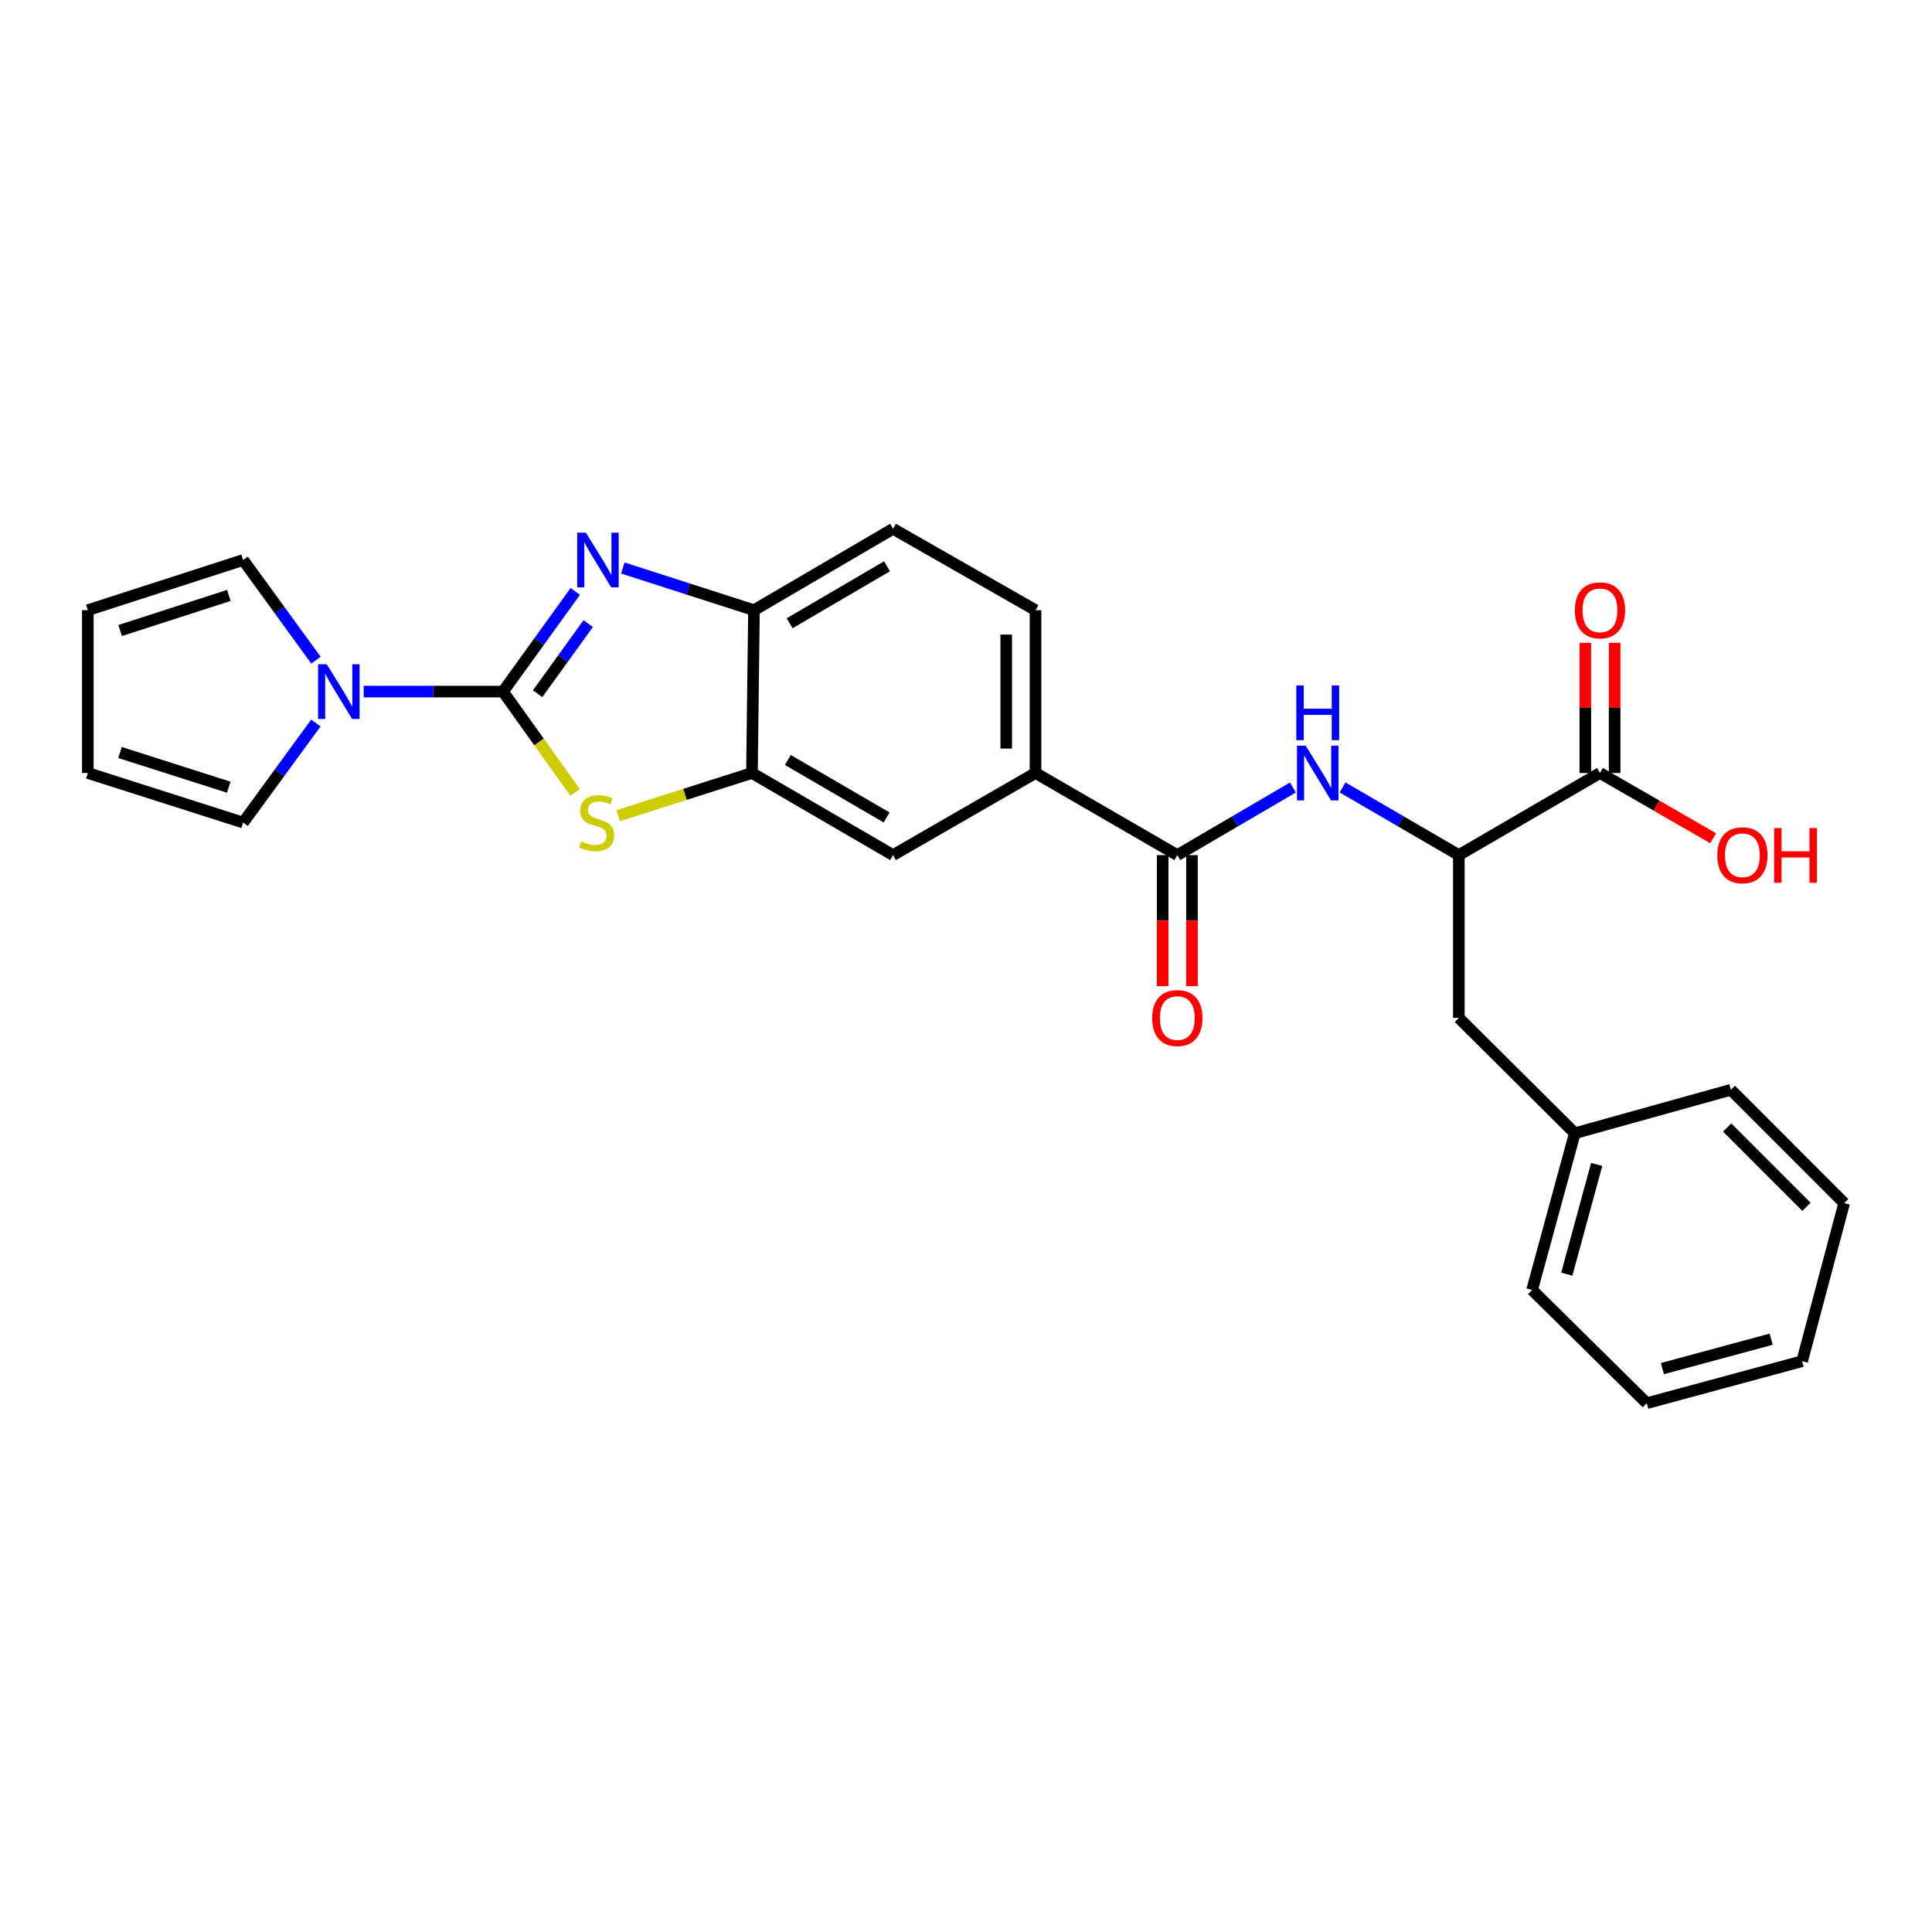 <?xml version='1.0' encoding='iso-8859-1'?>
<svg version='1.1' baseProfile='full'
              xmlns='http://www.w3.org/2000/svg'
                      xmlns:rdkit='http://www.rdkit.org/xml'
                      xmlns:xlink='http://www.w3.org/1999/xlink'
                  xml:space='preserve'
width='1000px' height='1000px' viewBox='0 0 1000 1000'>
<!-- END OF HEADER -->
<rect style='opacity:1.0;fill:#FFFFFF;stroke:none' width='1000' height='1000' x='0' y='0'> </rect>
<path class='bond-0' d='M 260.358,357.967 L 279.063,332.042' style='fill:none;fill-rule:evenodd;stroke:#000000;stroke-width:6px;stroke-linecap:butt;stroke-linejoin:miter;stroke-opacity:1' />
<path class='bond-0' d='M 279.063,332.042 L 297.768,306.118' style='fill:none;fill-rule:evenodd;stroke:#0000FF;stroke-width:6px;stroke-linecap:butt;stroke-linejoin:miter;stroke-opacity:1' />
<path class='bond-0' d='M 278.269,359.064 L 291.363,340.917' style='fill:none;fill-rule:evenodd;stroke:#000000;stroke-width:6px;stroke-linecap:butt;stroke-linejoin:miter;stroke-opacity:1' />
<path class='bond-0' d='M 291.363,340.917 L 304.456,322.77' style='fill:none;fill-rule:evenodd;stroke:#0000FF;stroke-width:6px;stroke-linecap:butt;stroke-linejoin:miter;stroke-opacity:1' />
<path class='bond-1' d='M 260.358,357.967 L 279.001,384.052' style='fill:none;fill-rule:evenodd;stroke:#000000;stroke-width:6px;stroke-linecap:butt;stroke-linejoin:miter;stroke-opacity:1' />
<path class='bond-1' d='M 279.001,384.052 L 297.645,410.138' style='fill:none;fill-rule:evenodd;stroke:#CCCC00;stroke-width:6px;stroke-linecap:butt;stroke-linejoin:miter;stroke-opacity:1' />
<path class='bond-2' d='M 260.358,357.967 L 224.296,357.967' style='fill:none;fill-rule:evenodd;stroke:#000000;stroke-width:6px;stroke-linecap:butt;stroke-linejoin:miter;stroke-opacity:1' />
<path class='bond-2' d='M 224.296,357.967 L 188.235,357.967' style='fill:none;fill-rule:evenodd;stroke:#0000FF;stroke-width:6px;stroke-linecap:butt;stroke-linejoin:miter;stroke-opacity:1' />
<path class='bond-5' d='M 322.36,293.994 L 356.308,304.911' style='fill:none;fill-rule:evenodd;stroke:#0000FF;stroke-width:6px;stroke-linecap:butt;stroke-linejoin:miter;stroke-opacity:1' />
<path class='bond-5' d='M 356.308,304.911 L 390.257,315.828' style='fill:none;fill-rule:evenodd;stroke:#000000;stroke-width:6px;stroke-linecap:butt;stroke-linejoin:miter;stroke-opacity:1' />
<path class='bond-3' d='M 319.998,422.185 L 354.601,411.142' style='fill:none;fill-rule:evenodd;stroke:#CCCC00;stroke-width:6px;stroke-linecap:butt;stroke-linejoin:miter;stroke-opacity:1' />
<path class='bond-3' d='M 354.601,411.142 L 389.203,400.098' style='fill:none;fill-rule:evenodd;stroke:#000000;stroke-width:6px;stroke-linecap:butt;stroke-linejoin:miter;stroke-opacity:1' />
<path class='bond-11' d='M 163.544,341.702 L 144.697,315.78' style='fill:none;fill-rule:evenodd;stroke:#0000FF;stroke-width:6px;stroke-linecap:butt;stroke-linejoin:miter;stroke-opacity:1' />
<path class='bond-11' d='M 144.697,315.78 L 125.849,289.858' style='fill:none;fill-rule:evenodd;stroke:#000000;stroke-width:6px;stroke-linecap:butt;stroke-linejoin:miter;stroke-opacity:1' />
<path class='bond-12' d='M 163.493,374.226 L 144.671,399.991' style='fill:none;fill-rule:evenodd;stroke:#0000FF;stroke-width:6px;stroke-linecap:butt;stroke-linejoin:miter;stroke-opacity:1' />
<path class='bond-12' d='M 144.671,399.991 L 125.849,425.756' style='fill:none;fill-rule:evenodd;stroke:#000000;stroke-width:6px;stroke-linecap:butt;stroke-linejoin:miter;stroke-opacity:1' />
<path class='bond-10' d='M 389.203,400.098 L 462.242,442.6' style='fill:none;fill-rule:evenodd;stroke:#000000;stroke-width:6px;stroke-linecap:butt;stroke-linejoin:miter;stroke-opacity:1' />
<path class='bond-10' d='M 407.788,393.364 L 458.915,423.116' style='fill:none;fill-rule:evenodd;stroke:#000000;stroke-width:6px;stroke-linecap:butt;stroke-linejoin:miter;stroke-opacity:1' />
<path class='bond-27' d='M 389.203,400.098 L 390.257,315.828' style='fill:none;fill-rule:evenodd;stroke:#000000;stroke-width:6px;stroke-linecap:butt;stroke-linejoin:miter;stroke-opacity:1' />
<path class='bond-4' d='M 609.373,442.6 L 535.98,400.098' style='fill:none;fill-rule:evenodd;stroke:#000000;stroke-width:6px;stroke-linecap:butt;stroke-linejoin:miter;stroke-opacity:1' />
<path class='bond-6' d='M 609.373,442.6 L 639.293,425.105' style='fill:none;fill-rule:evenodd;stroke:#000000;stroke-width:6px;stroke-linecap:butt;stroke-linejoin:miter;stroke-opacity:1' />
<path class='bond-6' d='M 639.293,425.105 L 669.213,407.609' style='fill:none;fill-rule:evenodd;stroke:#0000FF;stroke-width:6px;stroke-linecap:butt;stroke-linejoin:miter;stroke-opacity:1' />
<path class='bond-13' d='M 601.789,442.6 L 601.789,476.518' style='fill:none;fill-rule:evenodd;stroke:#000000;stroke-width:6px;stroke-linecap:butt;stroke-linejoin:miter;stroke-opacity:1' />
<path class='bond-13' d='M 601.789,476.518 L 601.789,510.436' style='fill:none;fill-rule:evenodd;stroke:#FF0000;stroke-width:6px;stroke-linecap:butt;stroke-linejoin:miter;stroke-opacity:1' />
<path class='bond-13' d='M 616.956,442.6 L 616.956,476.518' style='fill:none;fill-rule:evenodd;stroke:#000000;stroke-width:6px;stroke-linecap:butt;stroke-linejoin:miter;stroke-opacity:1' />
<path class='bond-13' d='M 616.956,476.518 L 616.956,510.436' style='fill:none;fill-rule:evenodd;stroke:#FF0000;stroke-width:6px;stroke-linecap:butt;stroke-linejoin:miter;stroke-opacity:1' />
<path class='bond-16' d='M 390.257,315.828 L 462.242,273.705' style='fill:none;fill-rule:evenodd;stroke:#000000;stroke-width:6px;stroke-linecap:butt;stroke-linejoin:miter;stroke-opacity:1' />
<path class='bond-16' d='M 408.715,322.6 L 459.104,293.114' style='fill:none;fill-rule:evenodd;stroke:#000000;stroke-width:6px;stroke-linecap:butt;stroke-linejoin:miter;stroke-opacity:1' />
<path class='bond-7' d='M 694.91,407.578 L 724.999,425.089' style='fill:none;fill-rule:evenodd;stroke:#0000FF;stroke-width:6px;stroke-linecap:butt;stroke-linejoin:miter;stroke-opacity:1' />
<path class='bond-7' d='M 724.999,425.089 L 755.088,442.6' style='fill:none;fill-rule:evenodd;stroke:#000000;stroke-width:6px;stroke-linecap:butt;stroke-linejoin:miter;stroke-opacity:1' />
<path class='bond-9' d='M 755.088,442.6 L 828.143,400.098' style='fill:none;fill-rule:evenodd;stroke:#000000;stroke-width:6px;stroke-linecap:butt;stroke-linejoin:miter;stroke-opacity:1' />
<path class='bond-14' d='M 755.088,442.6 L 755.088,526.863' style='fill:none;fill-rule:evenodd;stroke:#000000;stroke-width:6px;stroke-linecap:butt;stroke-linejoin:miter;stroke-opacity:1' />
<path class='bond-8' d='M 535.98,400.098 L 462.242,442.6' style='fill:none;fill-rule:evenodd;stroke:#000000;stroke-width:6px;stroke-linecap:butt;stroke-linejoin:miter;stroke-opacity:1' />
<path class='bond-29' d='M 535.98,400.098 L 535.98,315.828' style='fill:none;fill-rule:evenodd;stroke:#000000;stroke-width:6px;stroke-linecap:butt;stroke-linejoin:miter;stroke-opacity:1' />
<path class='bond-29' d='M 520.813,387.458 L 520.813,328.468' style='fill:none;fill-rule:evenodd;stroke:#000000;stroke-width:6px;stroke-linecap:butt;stroke-linejoin:miter;stroke-opacity:1' />
<path class='bond-15' d='M 835.727,400.098 L 835.727,366.396' style='fill:none;fill-rule:evenodd;stroke:#000000;stroke-width:6px;stroke-linecap:butt;stroke-linejoin:miter;stroke-opacity:1' />
<path class='bond-15' d='M 835.727,366.396 L 835.727,332.694' style='fill:none;fill-rule:evenodd;stroke:#FF0000;stroke-width:6px;stroke-linecap:butt;stroke-linejoin:miter;stroke-opacity:1' />
<path class='bond-15' d='M 820.56,400.098 L 820.56,366.396' style='fill:none;fill-rule:evenodd;stroke:#000000;stroke-width:6px;stroke-linecap:butt;stroke-linejoin:miter;stroke-opacity:1' />
<path class='bond-15' d='M 820.56,366.396 L 820.56,332.694' style='fill:none;fill-rule:evenodd;stroke:#FF0000;stroke-width:6px;stroke-linecap:butt;stroke-linejoin:miter;stroke-opacity:1' />
<path class='bond-20' d='M 828.143,400.098 L 857.44,416.989' style='fill:none;fill-rule:evenodd;stroke:#000000;stroke-width:6px;stroke-linecap:butt;stroke-linejoin:miter;stroke-opacity:1' />
<path class='bond-20' d='M 857.44,416.989 L 886.737,433.879' style='fill:none;fill-rule:evenodd;stroke:#FF0000;stroke-width:6px;stroke-linecap:butt;stroke-linejoin:miter;stroke-opacity:1' />
<path class='bond-18' d='M 125.849,289.858 L 45.455,315.828' style='fill:none;fill-rule:evenodd;stroke:#000000;stroke-width:6px;stroke-linecap:butt;stroke-linejoin:miter;stroke-opacity:1' />
<path class='bond-18' d='M 118.452,308.186 L 62.176,326.365' style='fill:none;fill-rule:evenodd;stroke:#000000;stroke-width:6px;stroke-linecap:butt;stroke-linejoin:miter;stroke-opacity:1' />
<path class='bond-19' d='M 125.849,425.756 L 45.455,400.098' style='fill:none;fill-rule:evenodd;stroke:#000000;stroke-width:6px;stroke-linecap:butt;stroke-linejoin:miter;stroke-opacity:1' />
<path class='bond-19' d='M 118.402,407.458 L 62.125,389.498' style='fill:none;fill-rule:evenodd;stroke:#000000;stroke-width:6px;stroke-linecap:butt;stroke-linejoin:miter;stroke-opacity:1' />
<path class='bond-21' d='M 755.088,526.863 L 815.125,586.563' style='fill:none;fill-rule:evenodd;stroke:#000000;stroke-width:6px;stroke-linecap:butt;stroke-linejoin:miter;stroke-opacity:1' />
<path class='bond-17' d='M 462.242,273.705 L 535.98,315.828' style='fill:none;fill-rule:evenodd;stroke:#000000;stroke-width:6px;stroke-linecap:butt;stroke-linejoin:miter;stroke-opacity:1' />
<path class='bond-28' d='M 45.455,315.828 L 45.455,400.098' style='fill:none;fill-rule:evenodd;stroke:#000000;stroke-width:6px;stroke-linecap:butt;stroke-linejoin:miter;stroke-opacity:1' />
<path class='bond-22' d='M 815.125,586.563 L 793.014,667.674' style='fill:none;fill-rule:evenodd;stroke:#000000;stroke-width:6px;stroke-linecap:butt;stroke-linejoin:miter;stroke-opacity:1' />
<path class='bond-22' d='M 826.442,602.718 L 810.964,659.496' style='fill:none;fill-rule:evenodd;stroke:#000000;stroke-width:6px;stroke-linecap:butt;stroke-linejoin:miter;stroke-opacity:1' />
<path class='bond-23' d='M 815.125,586.563 L 895.899,564.073' style='fill:none;fill-rule:evenodd;stroke:#000000;stroke-width:6px;stroke-linecap:butt;stroke-linejoin:miter;stroke-opacity:1' />
<path class='bond-25' d='M 793.014,667.674 L 852.36,726.295' style='fill:none;fill-rule:evenodd;stroke:#000000;stroke-width:6px;stroke-linecap:butt;stroke-linejoin:miter;stroke-opacity:1' />
<path class='bond-24' d='M 895.899,564.073 L 954.545,622.728' style='fill:none;fill-rule:evenodd;stroke:#000000;stroke-width:6px;stroke-linecap:butt;stroke-linejoin:miter;stroke-opacity:1' />
<path class='bond-24' d='M 893.97,583.596 L 935.023,624.654' style='fill:none;fill-rule:evenodd;stroke:#000000;stroke-width:6px;stroke-linecap:butt;stroke-linejoin:miter;stroke-opacity:1' />
<path class='bond-26' d='M 954.545,622.728 L 932.772,704.547' style='fill:none;fill-rule:evenodd;stroke:#000000;stroke-width:6px;stroke-linecap:butt;stroke-linejoin:miter;stroke-opacity:1' />
<path class='bond-30' d='M 852.36,726.295 L 932.772,704.547' style='fill:none;fill-rule:evenodd;stroke:#000000;stroke-width:6px;stroke-linecap:butt;stroke-linejoin:miter;stroke-opacity:1' />
<path class='bond-30' d='M 860.462,708.392 L 916.75,693.168' style='fill:none;fill-rule:evenodd;stroke:#000000;stroke-width:6px;stroke-linecap:butt;stroke-linejoin:miter;stroke-opacity:1' />
<path  class='atom-1' d='M 303.239 275.698
L 312.519 290.698
Q 313.439 292.178, 314.919 294.858
Q 316.399 297.538, 316.479 297.698
L 316.479 275.698
L 320.239 275.698
L 320.239 304.018
L 316.359 304.018
L 306.399 287.618
Q 305.239 285.698, 303.999 283.498
Q 302.799 281.298, 302.439 280.618
L 302.439 304.018
L 298.759 304.018
L 298.759 275.698
L 303.239 275.698
' fill='#0000FF'/>
<path  class='atom-2' d='M 300.808 435.476
Q 301.128 435.596, 302.448 436.156
Q 303.768 436.716, 305.208 437.076
Q 306.688 437.396, 308.128 437.396
Q 310.808 437.396, 312.368 436.116
Q 313.928 434.796, 313.928 432.516
Q 313.928 430.956, 313.128 429.996
Q 312.368 429.036, 311.168 428.516
Q 309.968 427.996, 307.968 427.396
Q 305.448 426.636, 303.928 425.916
Q 302.448 425.196, 301.368 423.676
Q 300.328 422.156, 300.328 419.596
Q 300.328 416.036, 302.728 413.836
Q 305.168 411.636, 309.968 411.636
Q 313.248 411.636, 316.968 413.196
L 316.048 416.276
Q 312.648 414.876, 310.088 414.876
Q 307.328 414.876, 305.808 416.036
Q 304.288 417.156, 304.328 419.116
Q 304.328 420.636, 305.088 421.556
Q 305.888 422.476, 307.008 422.996
Q 308.168 423.516, 310.088 424.116
Q 312.648 424.916, 314.168 425.716
Q 315.688 426.516, 316.768 428.156
Q 317.888 429.756, 317.888 432.516
Q 317.888 436.436, 315.248 438.556
Q 312.648 440.636, 308.288 440.636
Q 305.768 440.636, 303.848 440.076
Q 301.968 439.556, 299.728 438.636
L 300.808 435.476
' fill='#CCCC00'/>
<path  class='atom-3' d='M 169.11 343.807
L 178.39 358.807
Q 179.31 360.287, 180.79 362.967
Q 182.27 365.647, 182.35 365.807
L 182.35 343.807
L 186.11 343.807
L 186.11 372.127
L 182.23 372.127
L 172.27 355.727
Q 171.11 353.807, 169.87 351.607
Q 168.67 349.407, 168.31 348.727
L 168.31 372.127
L 164.63 372.127
L 164.63 343.807
L 169.11 343.807
' fill='#0000FF'/>
<path  class='atom-7' d='M 675.797 385.938
L 685.077 400.938
Q 685.997 402.418, 687.477 405.098
Q 688.957 407.778, 689.037 407.938
L 689.037 385.938
L 692.797 385.938
L 692.797 414.258
L 688.917 414.258
L 678.957 397.858
Q 677.797 395.938, 676.557 393.738
Q 675.357 391.538, 674.997 390.858
L 674.997 414.258
L 671.317 414.258
L 671.317 385.938
L 675.797 385.938
' fill='#0000FF'/>
<path  class='atom-7' d='M 670.977 354.786
L 674.817 354.786
L 674.817 366.826
L 689.297 366.826
L 689.297 354.786
L 693.137 354.786
L 693.137 383.106
L 689.297 383.106
L 689.297 370.026
L 674.817 370.026
L 674.817 383.106
L 670.977 383.106
L 670.977 354.786
' fill='#0000FF'/>
<path  class='atom-14' d='M 596.373 526.943
Q 596.373 520.143, 599.733 516.343
Q 603.093 512.543, 609.373 512.543
Q 615.653 512.543, 619.013 516.343
Q 622.373 520.143, 622.373 526.943
Q 622.373 533.823, 618.973 537.743
Q 615.573 541.623, 609.373 541.623
Q 603.133 541.623, 599.733 537.743
Q 596.373 533.863, 596.373 526.943
M 609.373 538.423
Q 613.693 538.423, 616.013 535.543
Q 618.373 532.623, 618.373 526.943
Q 618.373 521.383, 616.013 518.583
Q 613.693 515.743, 609.373 515.743
Q 605.053 515.743, 602.693 518.543
Q 600.373 521.343, 600.373 526.943
Q 600.373 532.663, 602.693 535.543
Q 605.053 538.423, 609.373 538.423
' fill='#FF0000'/>
<path  class='atom-16' d='M 815.143 315.908
Q 815.143 309.108, 818.503 305.308
Q 821.863 301.508, 828.143 301.508
Q 834.423 301.508, 837.783 305.308
Q 841.143 309.108, 841.143 315.908
Q 841.143 322.788, 837.743 326.708
Q 834.343 330.588, 828.143 330.588
Q 821.903 330.588, 818.503 326.708
Q 815.143 322.828, 815.143 315.908
M 828.143 327.388
Q 832.463 327.388, 834.783 324.508
Q 837.143 321.588, 837.143 315.908
Q 837.143 310.348, 834.783 307.548
Q 832.463 304.708, 828.143 304.708
Q 823.823 304.708, 821.463 307.508
Q 819.143 310.308, 819.143 315.908
Q 819.143 321.628, 821.463 324.508
Q 823.823 327.388, 828.143 327.388
' fill='#FF0000'/>
<path  class='atom-21' d='M 888.865 442.68
Q 888.865 435.88, 892.225 432.08
Q 895.585 428.28, 901.865 428.28
Q 908.145 428.28, 911.505 432.08
Q 914.865 435.88, 914.865 442.68
Q 914.865 449.56, 911.465 453.48
Q 908.065 457.36, 901.865 457.36
Q 895.625 457.36, 892.225 453.48
Q 888.865 449.6, 888.865 442.68
M 901.865 454.16
Q 906.185 454.16, 908.505 451.28
Q 910.865 448.36, 910.865 442.68
Q 910.865 437.12, 908.505 434.32
Q 906.185 431.48, 901.865 431.48
Q 897.545 431.48, 895.185 434.28
Q 892.865 437.08, 892.865 442.68
Q 892.865 448.4, 895.185 451.28
Q 897.545 454.16, 901.865 454.16
' fill='#FF0000'/>
<path  class='atom-21' d='M 918.265 428.6
L 922.105 428.6
L 922.105 440.64
L 936.585 440.64
L 936.585 428.6
L 940.425 428.6
L 940.425 456.92
L 936.585 456.92
L 936.585 443.84
L 922.105 443.84
L 922.105 456.92
L 918.265 456.92
L 918.265 428.6
' fill='#FF0000'/>
</svg>
